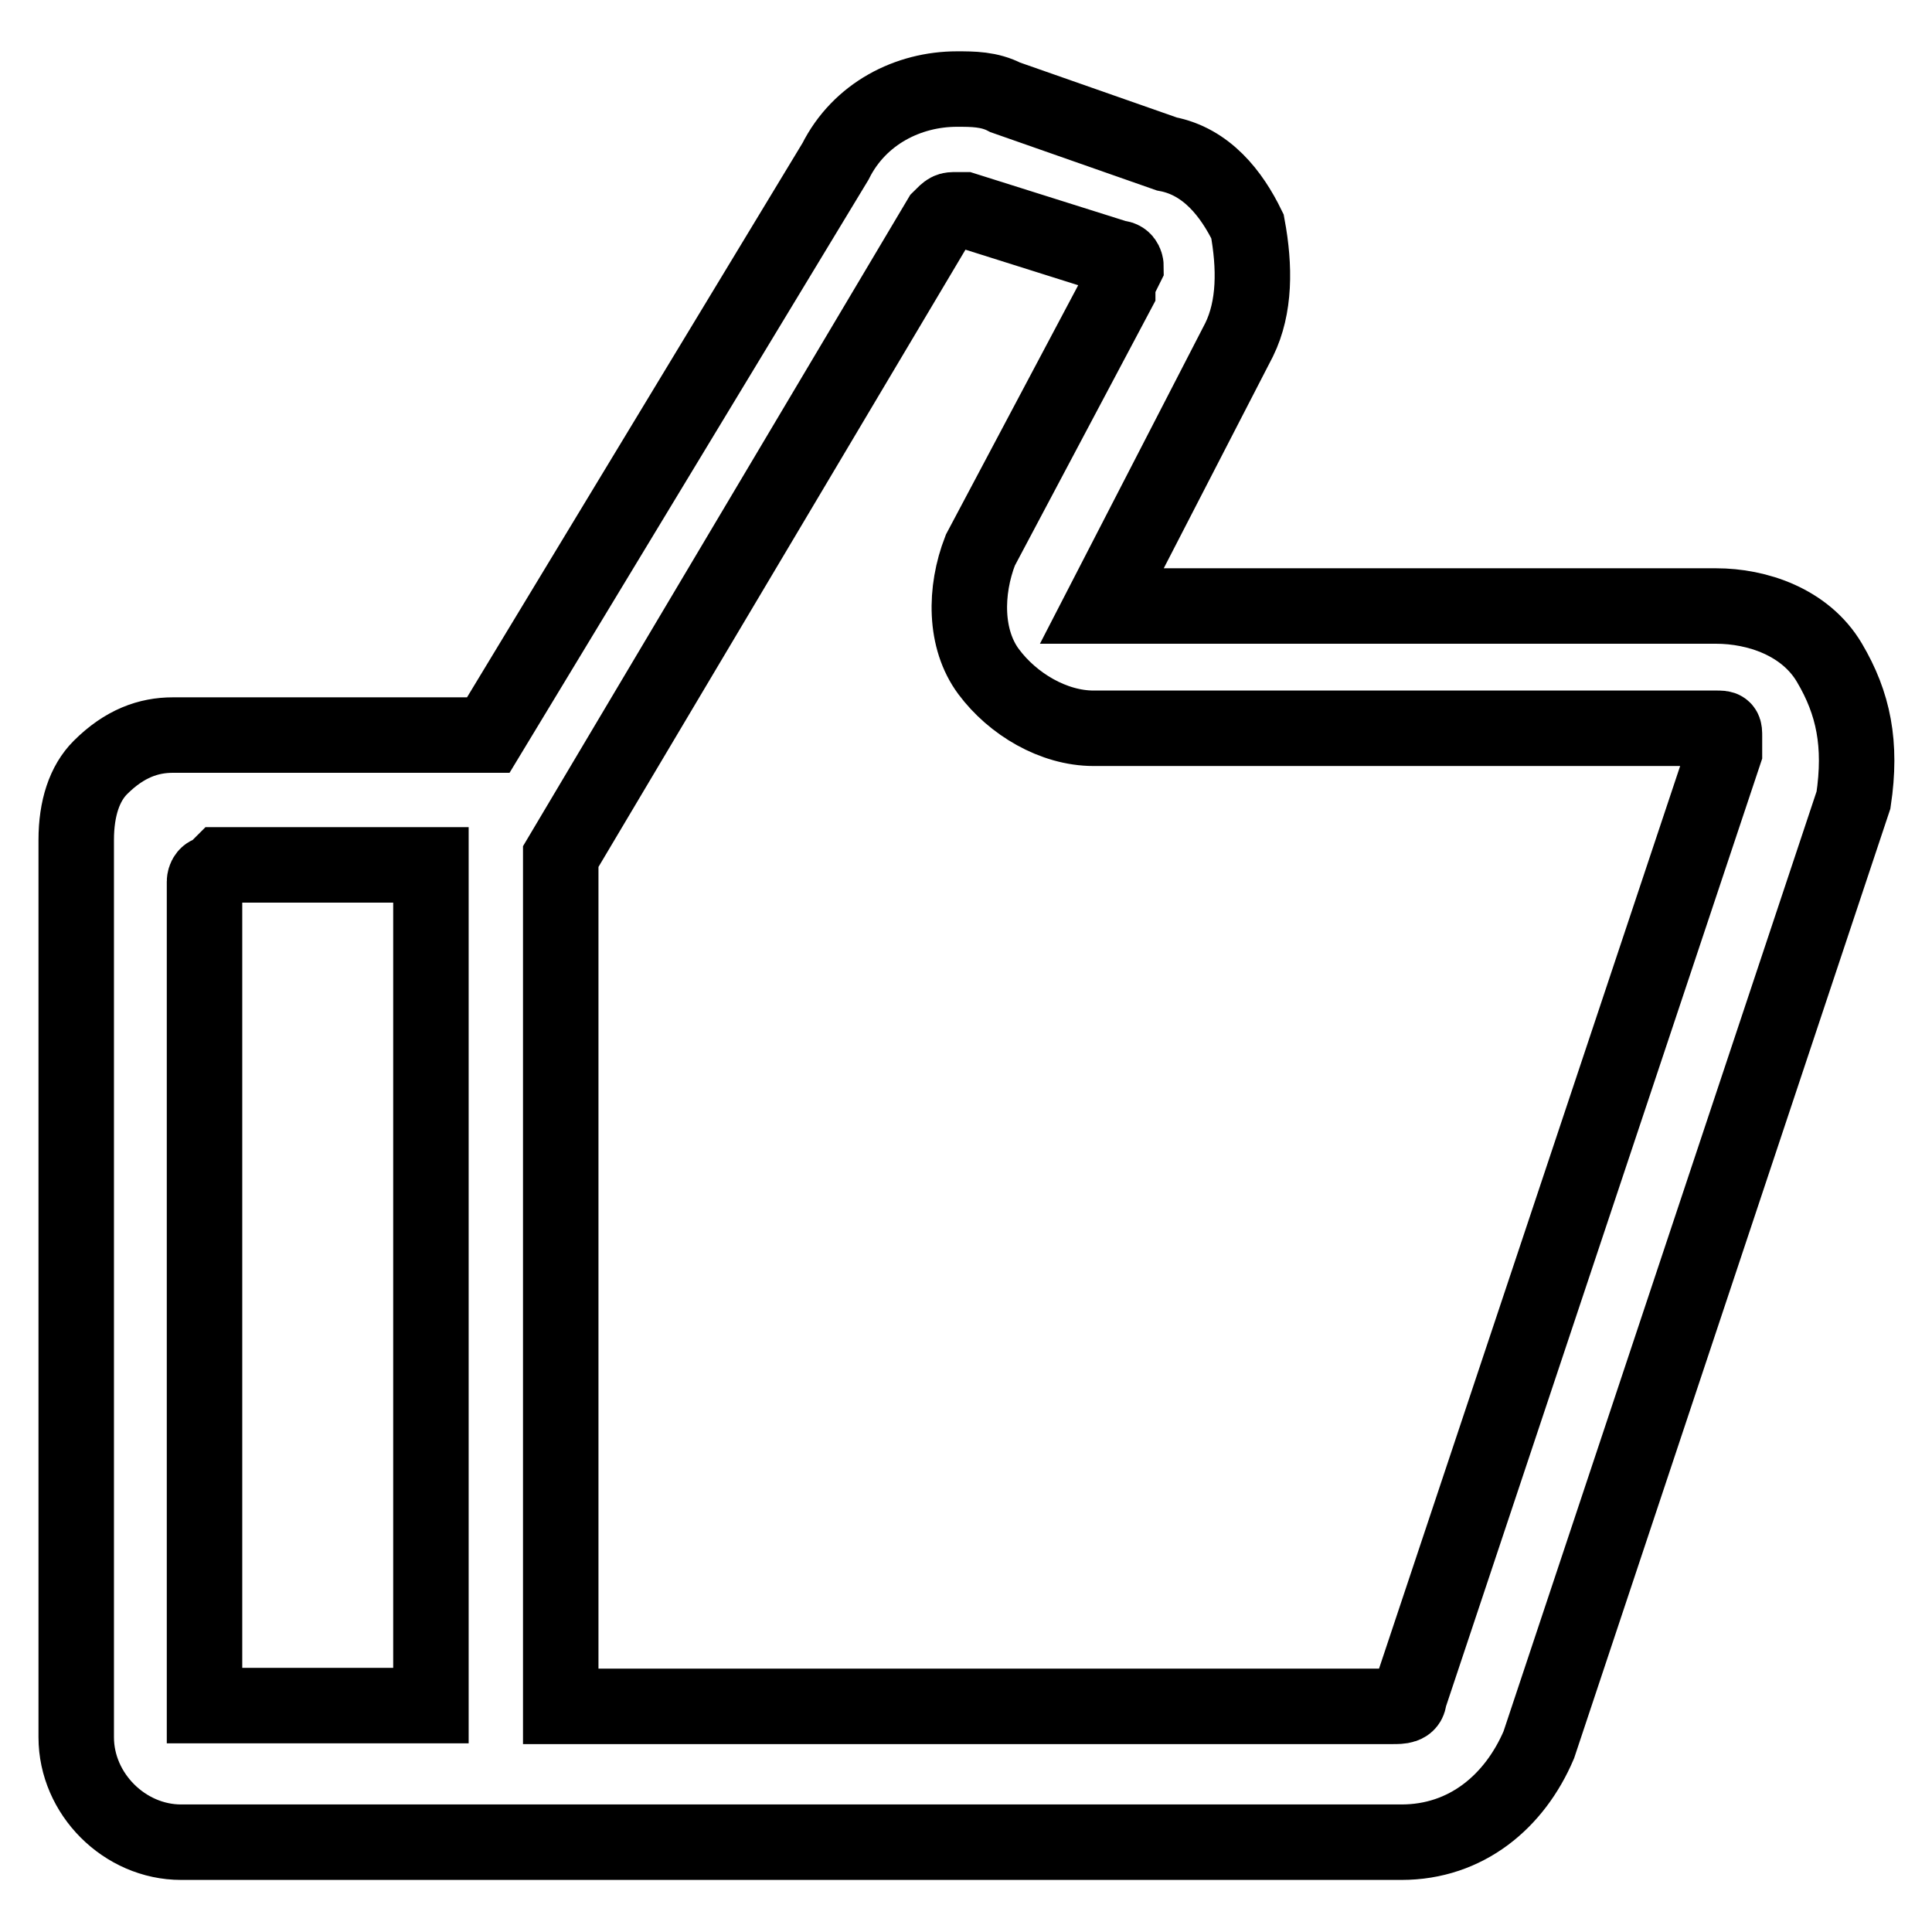 <?xml version="1.0" encoding="utf-8"?>
<!-- Svg Vector Icons : http://www.onlinewebfonts.com/icon -->
<!DOCTYPE svg PUBLIC "-//W3C//DTD SVG 1.1//EN" "http://www.w3.org/Graphics/SVG/1.1/DTD/svg11.dtd">
<svg version="1.1" xmlns="http://www.w3.org/2000/svg" xmlns:xlink="http://www.w3.org/1999/xlink" x="0px" y="0px" viewBox="0 0 256 256" enable-background="new 0 0 256 256" xml:space="preserve">
<g> <path stroke-width="10" fill-opacity="0" stroke="#000000"  d="M242.4,87.8c-3.2-5.4-9.6-7.5-15-7.5H146L164.2,45c2.1-4.3,2.1-9.6,1.1-15c-2.1-4.3-5.4-8.6-10.7-9.6 l-21.4-7.5c-2.1-1.1-4.3-1.1-6.4-1.1c-6.4,0-12.9,3.2-16.1,9.6l-46,76H22.9c-3.2,0-6.4,1.1-9.6,4.3c-2.1,2.1-3.2,5.4-3.2,9.6v118.9 c0,7.5,6.4,13.9,13.9,13.9h161.7c8.6,0,15-5.4,18.2-12.9L245.6,106C246.7,98.6,245.6,93.2,242.4,87.8z M148.1,38.6l-18.2,34.3 c-2.1,5.4-2.1,11.8,1.1,16.1c3.2,4.3,8.6,7.5,13.9,7.5h82.5c1.1,0,1.1,0,1.1,1.1v2.1l-41.8,125.3c0,1.1-1.1,1.1-2.1,1.1H74.3V113.5 l50.3-84.6c1.1-1.1,1.1-1.1,2.1-1.1h1.1l20.3,6.4c1.1,0,1.1,1.1,1.1,1.1C148.1,37.5,148.1,37.5,148.1,38.6L148.1,38.6z M57.1,114.6 V226h-30V116.8c0,0,0-1.1,1.1-1.1l1.1-1.1H57.1z"/></g>
</svg>
